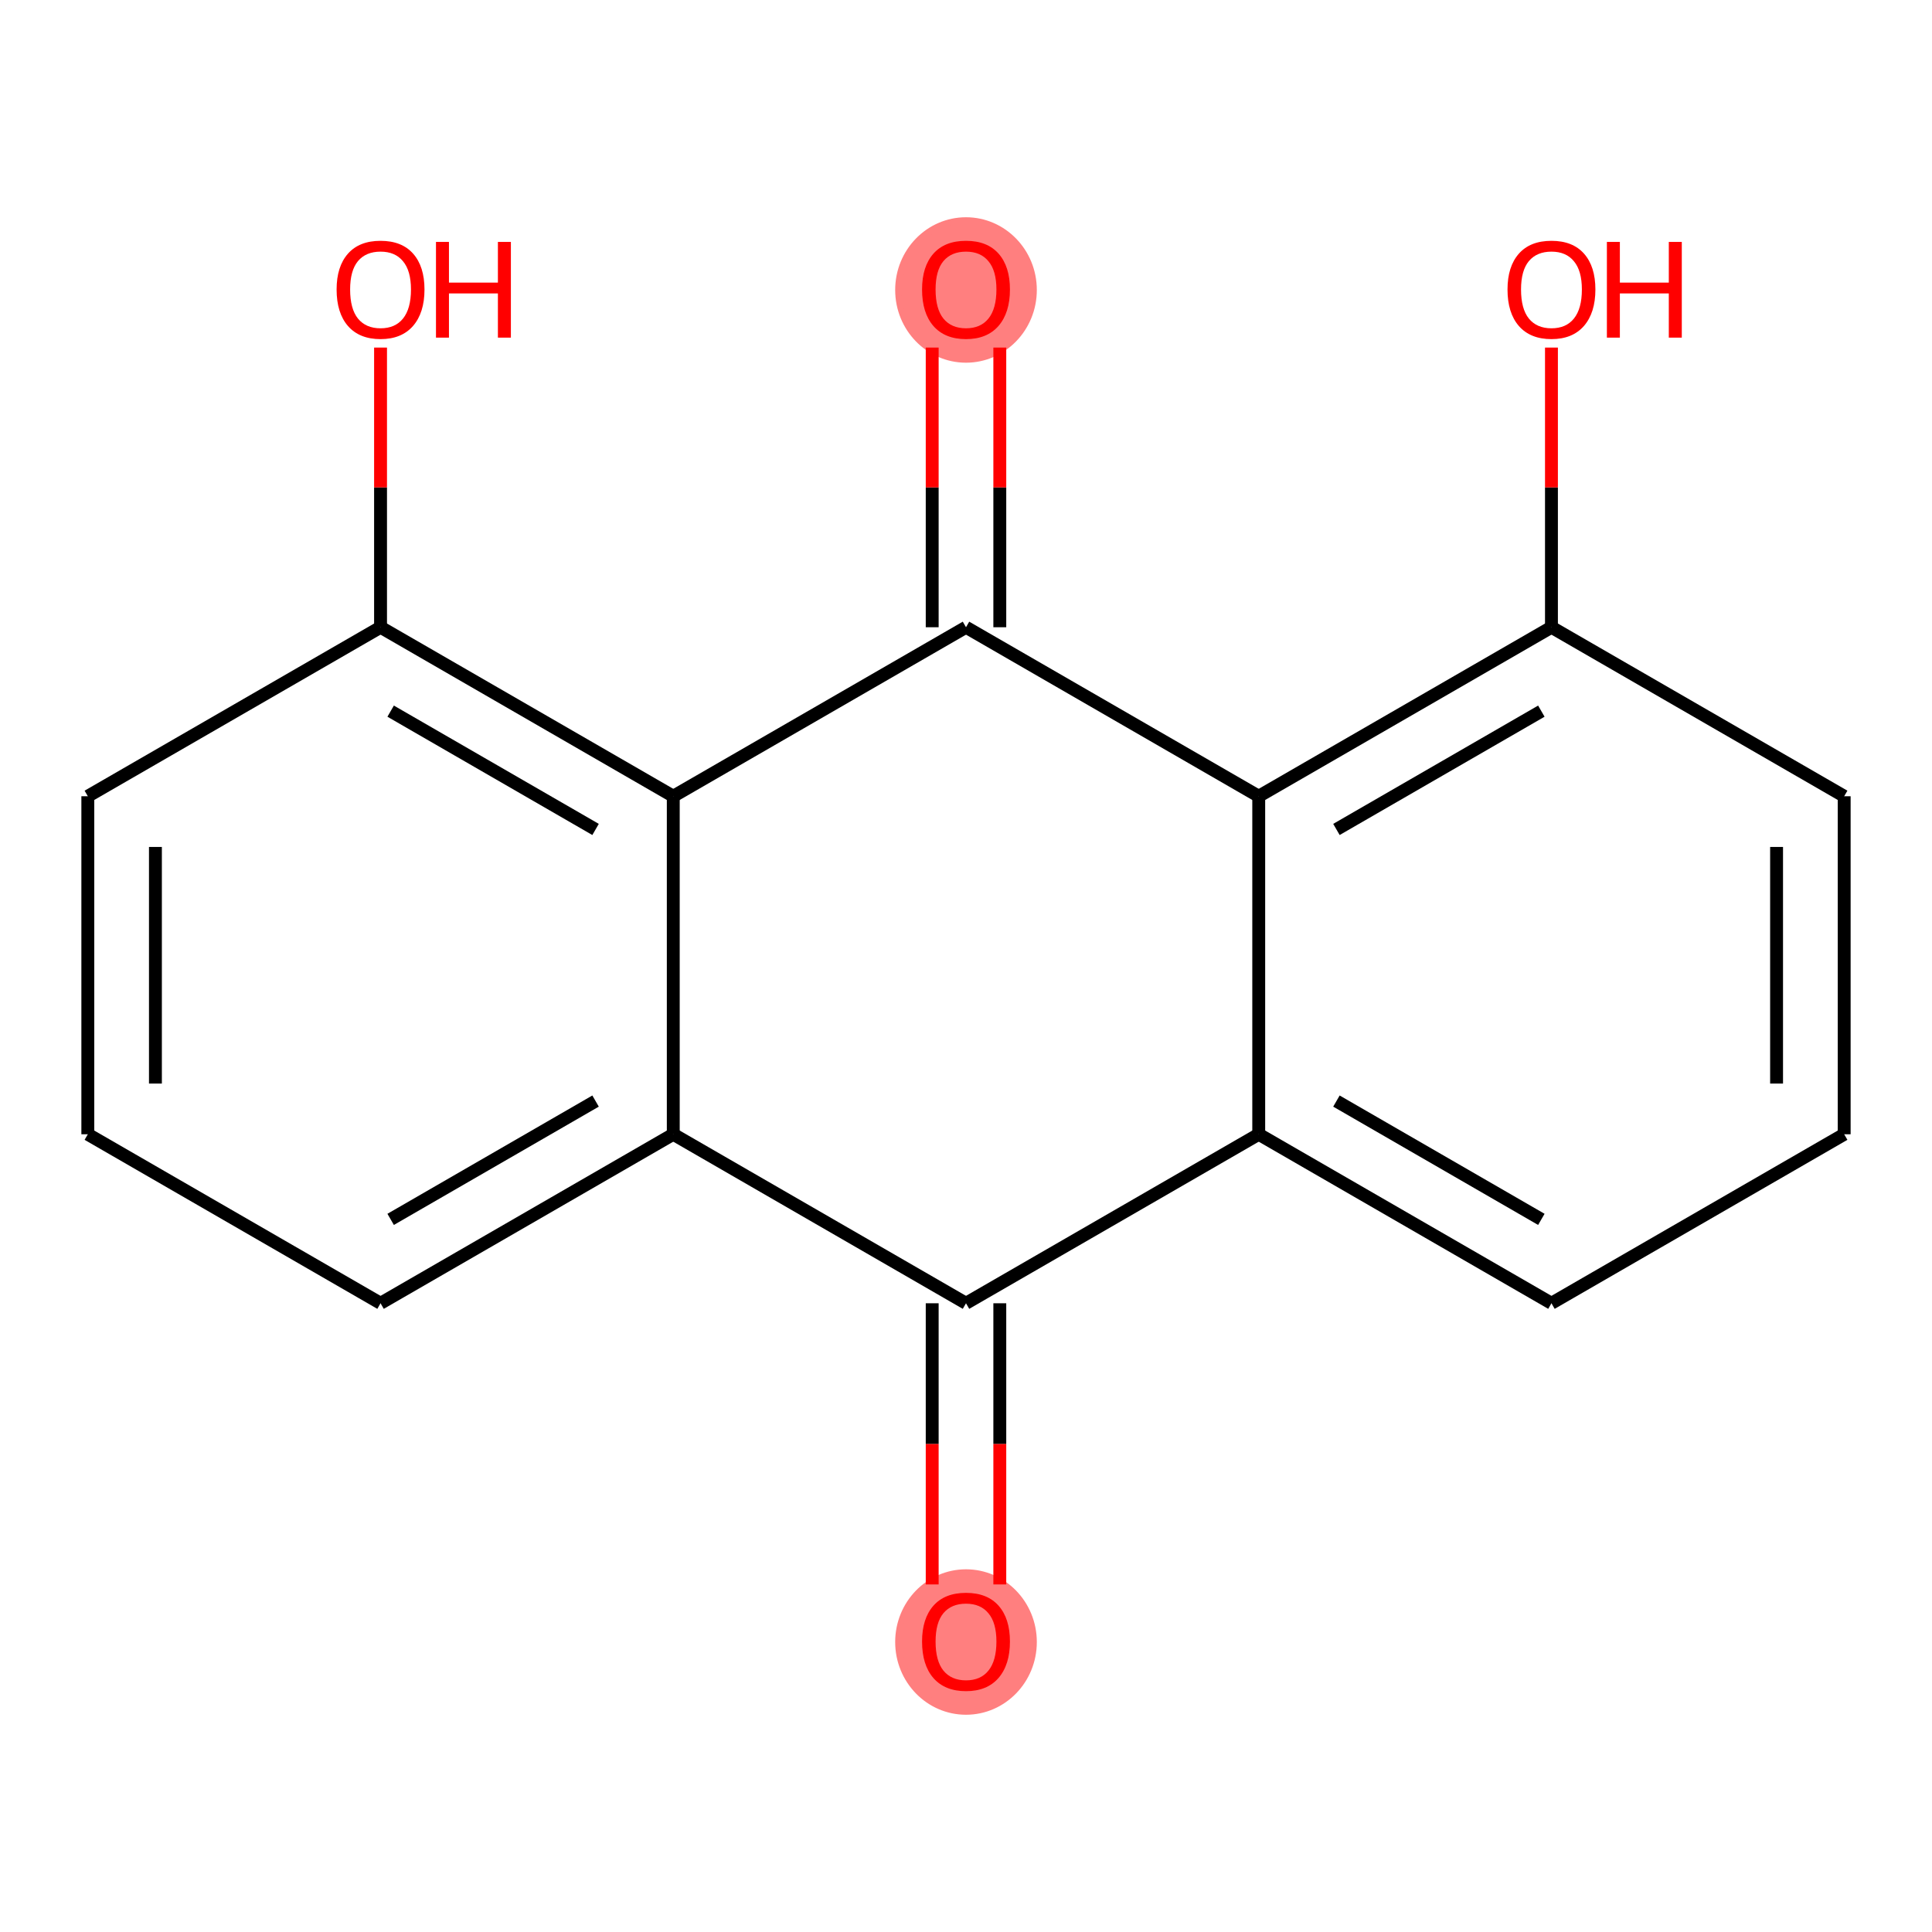<?xml version='1.0' encoding='iso-8859-1'?>
<svg version='1.1' baseProfile='full'
              xmlns='http://www.w3.org/2000/svg'
                      xmlns:rdkit='http://www.rdkit.org/xml'
                      xmlns:xlink='http://www.w3.org/1999/xlink'
                  xml:space='preserve'
width='300px' height='300px' viewBox='0 0 300 300'>
<!-- END OF HEADER -->
<rect style='opacity:1.0;fill:#FFFFFF;stroke:none' width='300' height='300' x='0' y='0'> </rect>
<rect style='opacity:1.0;fill:#FFFFFF;stroke:none' width='300' height='300' x='0' y='0'> </rect>
<ellipse cx='150' cy='254.973' rx='10.497' ry='10.793'  style='fill:#FF7F7F;fill-rule:evenodd;stroke:#FF7F7F;stroke-width:1.0px;stroke-linecap:butt;stroke-linejoin:miter;stroke-opacity:1' />
<ellipse cx='150' cy='45.027' rx='10.497' ry='10.793'  style='fill:#FF7F7F;fill-rule:evenodd;stroke:#FF7F7F;stroke-width:1.0px;stroke-linecap:butt;stroke-linejoin:miter;stroke-opacity:1' />
<path class='bond-0 atom-0 atom-1' d='M 155.249,246.029 L 155.249,224.2' style='fill:none;fill-rule:evenodd;stroke:#FF0000;stroke-width:2.0px;stroke-linecap:butt;stroke-linejoin:miter;stroke-opacity:1' />
<path class='bond-0 atom-0 atom-1' d='M 155.249,224.2 L 155.249,202.371' style='fill:none;fill-rule:evenodd;stroke:#000000;stroke-width:2.0px;stroke-linecap:butt;stroke-linejoin:miter;stroke-opacity:1' />
<path class='bond-0 atom-0 atom-1' d='M 144.751,246.029 L 144.751,224.2' style='fill:none;fill-rule:evenodd;stroke:#FF0000;stroke-width:2.0px;stroke-linecap:butt;stroke-linejoin:miter;stroke-opacity:1' />
<path class='bond-0 atom-0 atom-1' d='M 144.751,224.2 L 144.751,202.371' style='fill:none;fill-rule:evenodd;stroke:#000000;stroke-width:2.0px;stroke-linecap:butt;stroke-linejoin:miter;stroke-opacity:1' />
<path class='bond-1 atom-1 atom-2' d='M 150,202.371 L 195.455,176.128' style='fill:none;fill-rule:evenodd;stroke:#000000;stroke-width:2.0px;stroke-linecap:butt;stroke-linejoin:miter;stroke-opacity:1' />
<path class='bond-17 atom-17 atom-1' d='M 104.545,176.128 L 150,202.371' style='fill:none;fill-rule:evenodd;stroke:#000000;stroke-width:2.0px;stroke-linecap:butt;stroke-linejoin:miter;stroke-opacity:1' />
<path class='bond-2 atom-2 atom-3' d='M 195.455,176.128 L 240.909,202.371' style='fill:none;fill-rule:evenodd;stroke:#000000;stroke-width:2.0px;stroke-linecap:butt;stroke-linejoin:miter;stroke-opacity:1' />
<path class='bond-2 atom-2 atom-3' d='M 207.521,170.973 L 239.34,189.344' style='fill:none;fill-rule:evenodd;stroke:#000000;stroke-width:2.0px;stroke-linecap:butt;stroke-linejoin:miter;stroke-opacity:1' />
<path class='bond-18 atom-8 atom-2' d='M 195.455,123.641 L 195.455,176.128' style='fill:none;fill-rule:evenodd;stroke:#000000;stroke-width:2.0px;stroke-linecap:butt;stroke-linejoin:miter;stroke-opacity:1' />
<path class='bond-3 atom-3 atom-4' d='M 240.909,202.371 L 286.364,176.128' style='fill:none;fill-rule:evenodd;stroke:#000000;stroke-width:2.0px;stroke-linecap:butt;stroke-linejoin:miter;stroke-opacity:1' />
<path class='bond-4 atom-4 atom-5' d='M 286.364,176.128 L 286.364,123.641' style='fill:none;fill-rule:evenodd;stroke:#000000;stroke-width:2.0px;stroke-linecap:butt;stroke-linejoin:miter;stroke-opacity:1' />
<path class='bond-4 atom-4 atom-5' d='M 275.866,168.255 L 275.866,131.514' style='fill:none;fill-rule:evenodd;stroke:#000000;stroke-width:2.0px;stroke-linecap:butt;stroke-linejoin:miter;stroke-opacity:1' />
<path class='bond-5 atom-5 atom-6' d='M 286.364,123.641 L 240.909,97.398' style='fill:none;fill-rule:evenodd;stroke:#000000;stroke-width:2.0px;stroke-linecap:butt;stroke-linejoin:miter;stroke-opacity:1' />
<path class='bond-6 atom-6 atom-7' d='M 240.909,97.398 L 240.909,75.684' style='fill:none;fill-rule:evenodd;stroke:#000000;stroke-width:2.0px;stroke-linecap:butt;stroke-linejoin:miter;stroke-opacity:1' />
<path class='bond-6 atom-6 atom-7' d='M 240.909,75.684 L 240.909,53.971' style='fill:none;fill-rule:evenodd;stroke:#FF0000;stroke-width:2.0px;stroke-linecap:butt;stroke-linejoin:miter;stroke-opacity:1' />
<path class='bond-7 atom-6 atom-8' d='M 240.909,97.398 L 195.455,123.641' style='fill:none;fill-rule:evenodd;stroke:#000000;stroke-width:2.0px;stroke-linecap:butt;stroke-linejoin:miter;stroke-opacity:1' />
<path class='bond-7 atom-6 atom-8' d='M 239.34,110.426 L 207.521,128.796' style='fill:none;fill-rule:evenodd;stroke:#000000;stroke-width:2.0px;stroke-linecap:butt;stroke-linejoin:miter;stroke-opacity:1' />
<path class='bond-8 atom-8 atom-9' d='M 195.455,123.641 L 150,97.398' style='fill:none;fill-rule:evenodd;stroke:#000000;stroke-width:2.0px;stroke-linecap:butt;stroke-linejoin:miter;stroke-opacity:1' />
<path class='bond-9 atom-9 atom-10' d='M 155.249,97.398 L 155.249,75.684' style='fill:none;fill-rule:evenodd;stroke:#000000;stroke-width:2.0px;stroke-linecap:butt;stroke-linejoin:miter;stroke-opacity:1' />
<path class='bond-9 atom-9 atom-10' d='M 155.249,75.684 L 155.249,53.971' style='fill:none;fill-rule:evenodd;stroke:#FF0000;stroke-width:2.0px;stroke-linecap:butt;stroke-linejoin:miter;stroke-opacity:1' />
<path class='bond-9 atom-9 atom-10' d='M 144.751,97.398 L 144.751,75.684' style='fill:none;fill-rule:evenodd;stroke:#000000;stroke-width:2.0px;stroke-linecap:butt;stroke-linejoin:miter;stroke-opacity:1' />
<path class='bond-9 atom-9 atom-10' d='M 144.751,75.684 L 144.751,53.971' style='fill:none;fill-rule:evenodd;stroke:#FF0000;stroke-width:2.0px;stroke-linecap:butt;stroke-linejoin:miter;stroke-opacity:1' />
<path class='bond-10 atom-9 atom-11' d='M 150,97.398 L 104.545,123.641' style='fill:none;fill-rule:evenodd;stroke:#000000;stroke-width:2.0px;stroke-linecap:butt;stroke-linejoin:miter;stroke-opacity:1' />
<path class='bond-11 atom-11 atom-12' d='M 104.545,123.641 L 59.091,97.398' style='fill:none;fill-rule:evenodd;stroke:#000000;stroke-width:2.0px;stroke-linecap:butt;stroke-linejoin:miter;stroke-opacity:1' />
<path class='bond-11 atom-11 atom-12' d='M 92.479,128.796 L 60.66,110.426' style='fill:none;fill-rule:evenodd;stroke:#000000;stroke-width:2.0px;stroke-linecap:butt;stroke-linejoin:miter;stroke-opacity:1' />
<path class='bond-19 atom-17 atom-11' d='M 104.545,176.128 L 104.545,123.641' style='fill:none;fill-rule:evenodd;stroke:#000000;stroke-width:2.0px;stroke-linecap:butt;stroke-linejoin:miter;stroke-opacity:1' />
<path class='bond-12 atom-12 atom-13' d='M 59.091,97.398 L 59.091,75.684' style='fill:none;fill-rule:evenodd;stroke:#000000;stroke-width:2.0px;stroke-linecap:butt;stroke-linejoin:miter;stroke-opacity:1' />
<path class='bond-12 atom-12 atom-13' d='M 59.091,75.684 L 59.091,53.971' style='fill:none;fill-rule:evenodd;stroke:#FF0000;stroke-width:2.0px;stroke-linecap:butt;stroke-linejoin:miter;stroke-opacity:1' />
<path class='bond-13 atom-12 atom-14' d='M 59.091,97.398 L 13.636,123.641' style='fill:none;fill-rule:evenodd;stroke:#000000;stroke-width:2.0px;stroke-linecap:butt;stroke-linejoin:miter;stroke-opacity:1' />
<path class='bond-14 atom-14 atom-15' d='M 13.636,123.641 L 13.636,176.128' style='fill:none;fill-rule:evenodd;stroke:#000000;stroke-width:2.0px;stroke-linecap:butt;stroke-linejoin:miter;stroke-opacity:1' />
<path class='bond-14 atom-14 atom-15' d='M 24.134,131.514 L 24.134,168.255' style='fill:none;fill-rule:evenodd;stroke:#000000;stroke-width:2.0px;stroke-linecap:butt;stroke-linejoin:miter;stroke-opacity:1' />
<path class='bond-15 atom-15 atom-16' d='M 13.636,176.128 L 59.091,202.371' style='fill:none;fill-rule:evenodd;stroke:#000000;stroke-width:2.0px;stroke-linecap:butt;stroke-linejoin:miter;stroke-opacity:1' />
<path class='bond-16 atom-16 atom-17' d='M 59.091,202.371 L 104.545,176.128' style='fill:none;fill-rule:evenodd;stroke:#000000;stroke-width:2.0px;stroke-linecap:butt;stroke-linejoin:miter;stroke-opacity:1' />
<path class='bond-16 atom-16 atom-17' d='M 60.66,189.344 L 92.479,170.973' style='fill:none;fill-rule:evenodd;stroke:#000000;stroke-width:2.0px;stroke-linecap:butt;stroke-linejoin:miter;stroke-opacity:1' />
<path  class='atom-0' d='M 143.177 254.899
Q 143.177 251.33, 144.94 249.336
Q 146.704 247.341, 150 247.341
Q 153.296 247.341, 155.06 249.336
Q 156.823 251.33, 156.823 254.899
Q 156.823 258.51, 155.039 260.568
Q 153.254 262.604, 150 262.604
Q 146.725 262.604, 144.94 260.568
Q 143.177 258.531, 143.177 254.899
M 150 260.925
Q 152.267 260.925, 153.485 259.413
Q 154.724 257.881, 154.724 254.899
Q 154.724 251.981, 153.485 250.511
Q 152.267 249.021, 150 249.021
Q 147.733 249.021, 146.494 250.49
Q 145.276 251.96, 145.276 254.899
Q 145.276 257.902, 146.494 259.413
Q 147.733 260.925, 150 260.925
' fill='#FF0000'/>
<path  class='atom-7' d='M 234.086 44.954
Q 234.086 41.385, 235.849 39.39
Q 237.613 37.396, 240.909 37.396
Q 244.205 37.396, 245.969 39.39
Q 247.732 41.385, 247.732 44.954
Q 247.732 48.565, 245.948 50.622
Q 244.163 52.659, 240.909 52.659
Q 237.634 52.659, 235.849 50.622
Q 234.086 48.586, 234.086 44.954
M 240.909 50.979
Q 243.177 50.979, 244.394 49.468
Q 245.633 47.935, 245.633 44.954
Q 245.633 42.035, 244.394 40.566
Q 243.177 39.075, 240.909 39.075
Q 238.642 39.075, 237.403 40.545
Q 236.185 42.014, 236.185 44.954
Q 236.185 47.956, 237.403 49.468
Q 238.642 50.979, 240.909 50.979
' fill='#FF0000'/>
<path  class='atom-7' d='M 249.517 37.564
L 251.532 37.564
L 251.532 43.883
L 259.132 43.883
L 259.132 37.564
L 261.148 37.564
L 261.148 52.428
L 259.132 52.428
L 259.132 45.563
L 251.532 45.563
L 251.532 52.428
L 249.517 52.428
L 249.517 37.564
' fill='#FF0000'/>
<path  class='atom-10' d='M 143.177 44.954
Q 143.177 41.385, 144.94 39.39
Q 146.704 37.396, 150 37.396
Q 153.296 37.396, 155.06 39.39
Q 156.823 41.385, 156.823 44.954
Q 156.823 48.565, 155.039 50.622
Q 153.254 52.659, 150 52.659
Q 146.725 52.659, 144.94 50.622
Q 143.177 48.586, 143.177 44.954
M 150 50.979
Q 152.267 50.979, 153.485 49.468
Q 154.724 47.935, 154.724 44.954
Q 154.724 42.035, 153.485 40.566
Q 152.267 39.075, 150 39.075
Q 147.733 39.075, 146.494 40.545
Q 145.276 42.014, 145.276 44.954
Q 145.276 47.956, 146.494 49.468
Q 147.733 50.979, 150 50.979
' fill='#FF0000'/>
<path  class='atom-13' d='M 52.268 44.954
Q 52.268 41.385, 54.031 39.39
Q 55.795 37.396, 59.091 37.396
Q 62.387 37.396, 64.151 39.39
Q 65.914 41.385, 65.914 44.954
Q 65.914 48.565, 64.13 50.622
Q 62.345 52.659, 59.091 52.659
Q 55.816 52.659, 54.031 50.622
Q 52.268 48.586, 52.268 44.954
M 59.091 50.979
Q 61.358 50.979, 62.576 49.468
Q 63.815 47.935, 63.815 44.954
Q 63.815 42.035, 62.576 40.566
Q 61.358 39.075, 59.091 39.075
Q 56.824 39.075, 55.585 40.545
Q 54.367 42.014, 54.367 44.954
Q 54.367 47.956, 55.585 49.468
Q 56.824 50.979, 59.091 50.979
' fill='#FF0000'/>
<path  class='atom-13' d='M 67.699 37.564
L 69.714 37.564
L 69.714 43.883
L 77.314 43.883
L 77.314 37.564
L 79.33 37.564
L 79.33 52.428
L 77.314 52.428
L 77.314 45.563
L 69.714 45.563
L 69.714 52.428
L 67.699 52.428
L 67.699 37.564
' fill='#FF0000'/>
</svg>
